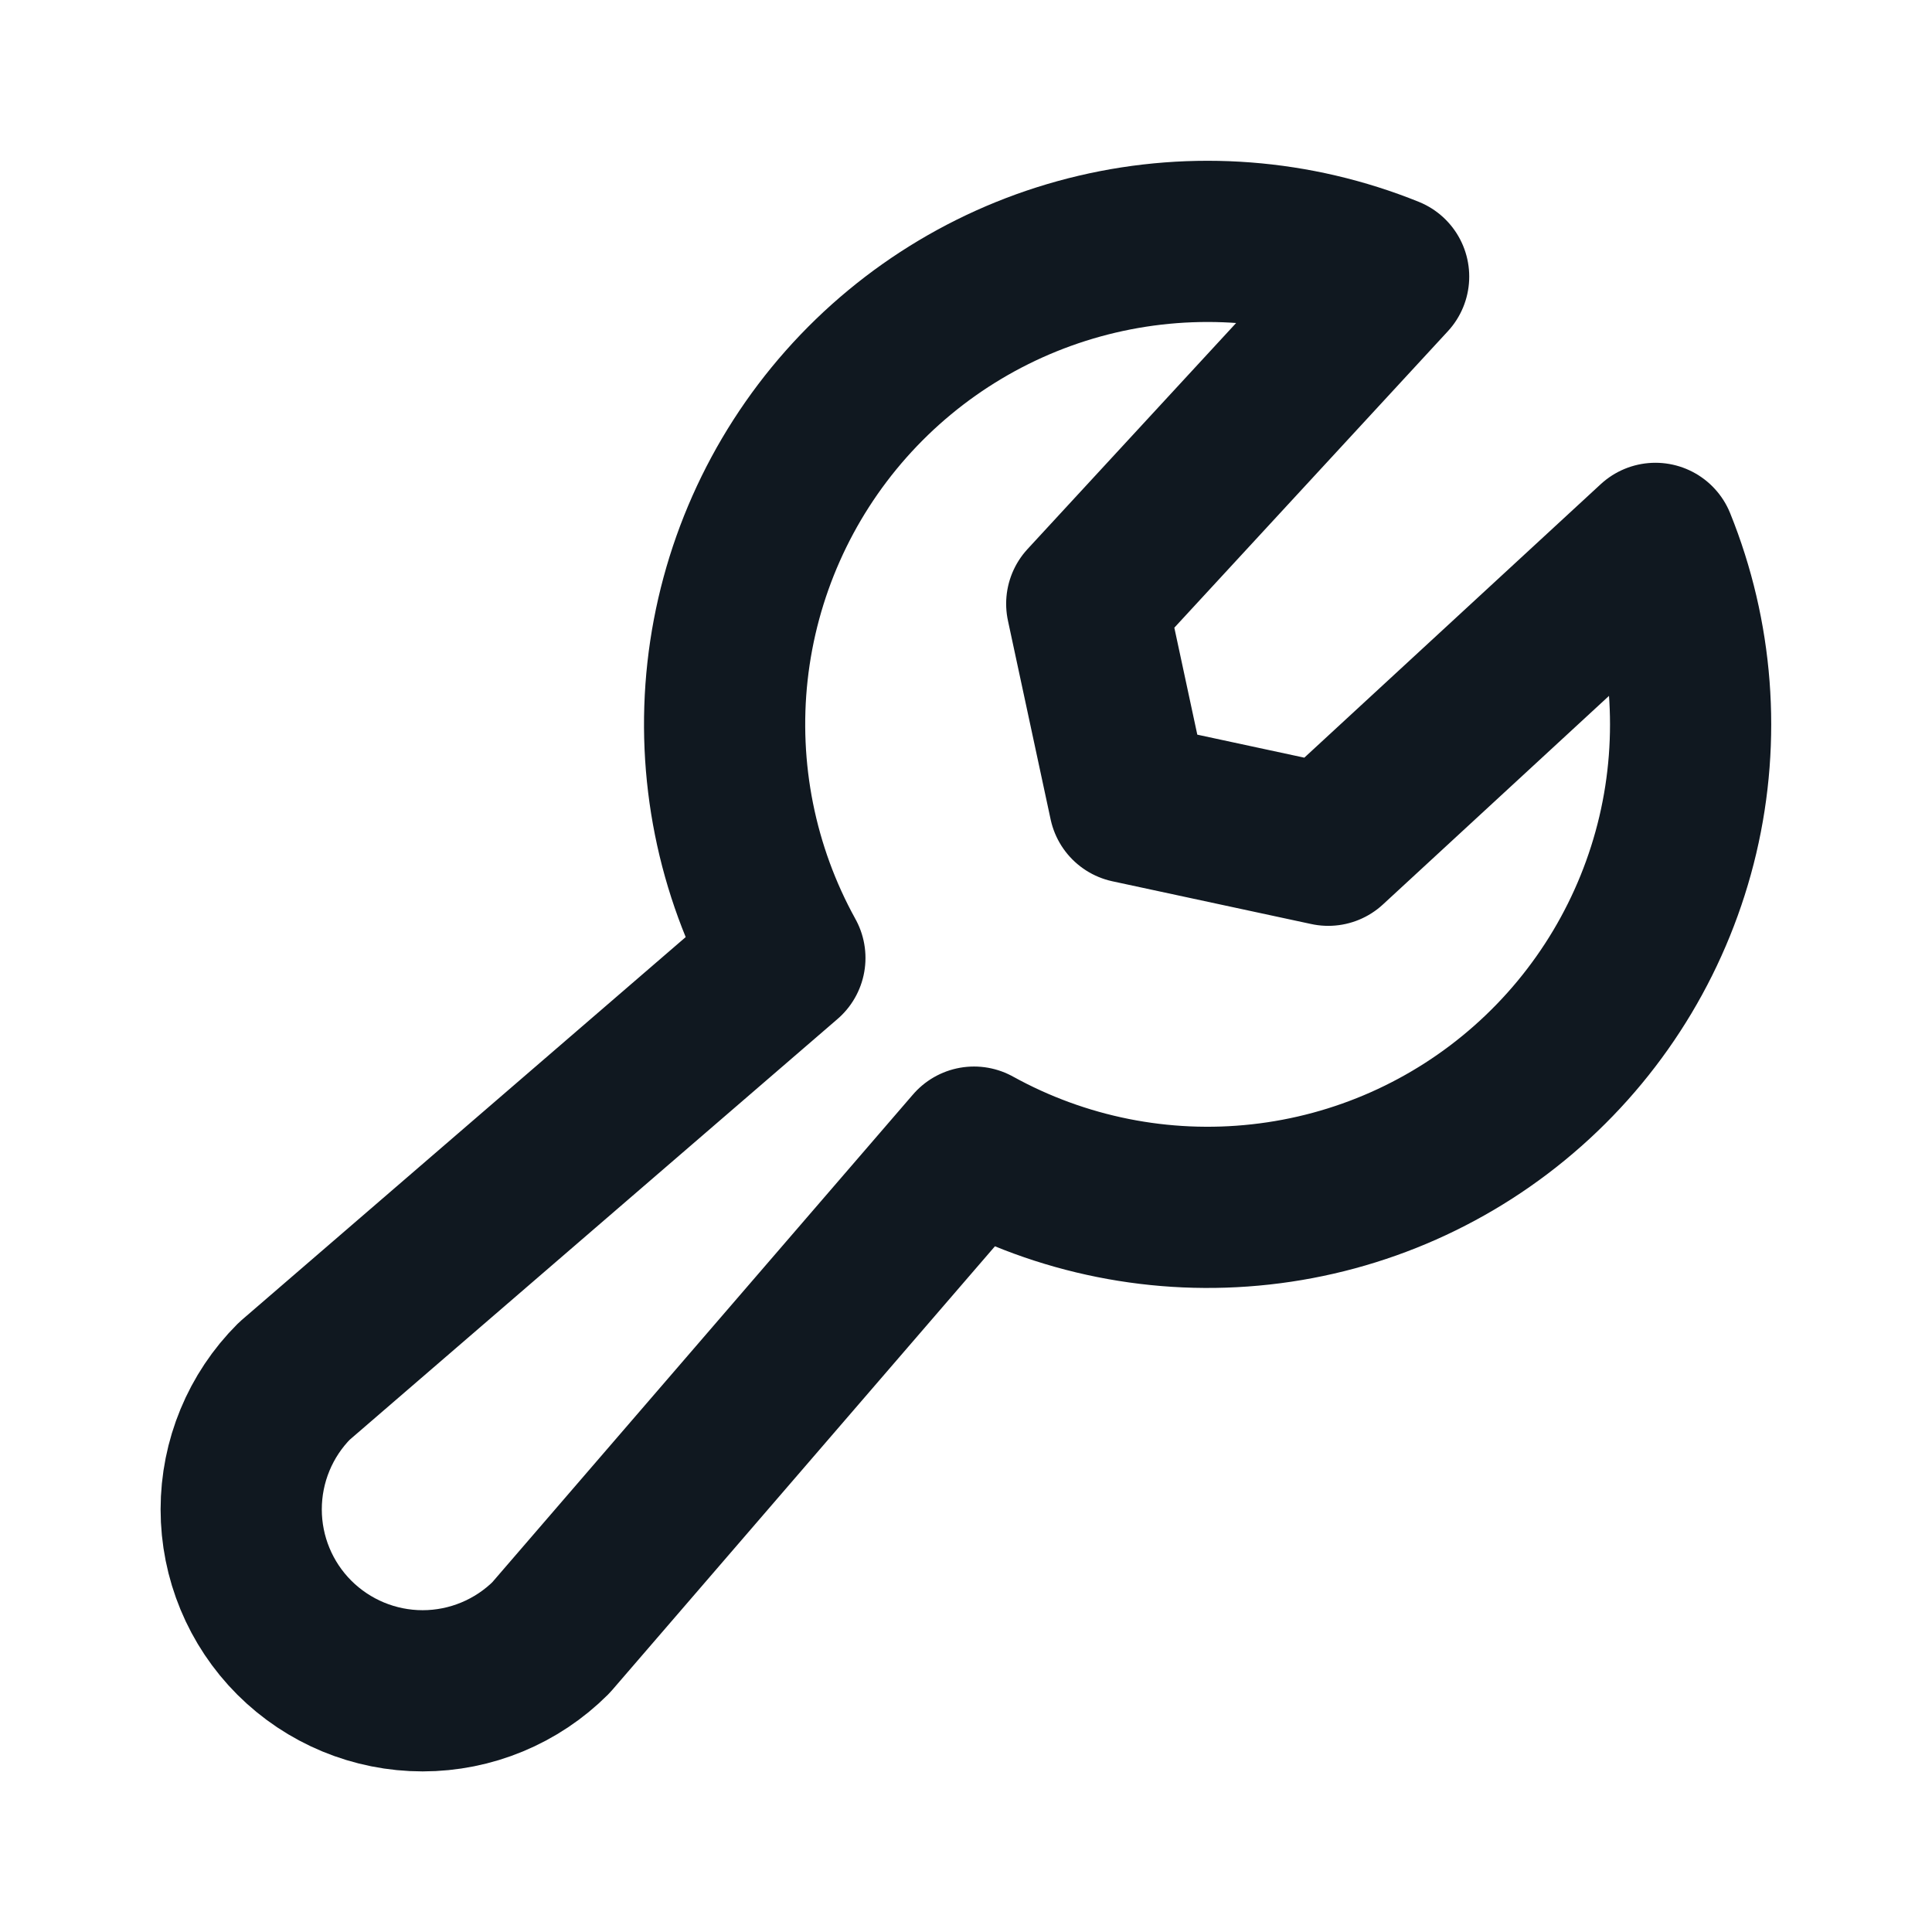 <svg width="32" height="32" viewBox="0 0 32 32" fill="none" xmlns="http://www.w3.org/2000/svg">
<g clip-path="url(#clip0_184_681)">
<path d="M13 15.867C12.2 14.421 11.869 12.762 12.05 11.119C12.232 9.476 12.918 7.93 14.014 6.693C15.11 5.456 16.563 4.588 18.172 4.21C19.781 3.832 21.468 3.962 23 4.581L18 10L18.707 13.292L22 14L27.419 9C28.038 10.532 28.168 12.219 27.79 13.828C27.411 15.437 26.544 16.889 25.307 17.985C24.07 19.082 22.524 19.768 20.881 19.949C19.238 20.131 17.579 19.799 16.133 19L9.125 27.125C8.561 27.688 7.797 28.005 7 28.005C6.203 28.005 5.439 27.688 4.875 27.125C4.311 26.561 3.995 25.797 3.995 25C3.995 24.203 4.311 23.438 4.875 22.875L13 15.867Z" stroke="#101820" stroke-width="2.67" stroke-linecap="round" stroke-linejoin="round"/>
</g>
<defs>
<clipPath id="clip0_184_681">
<rect width="32" height="32" fill="white"/>
</clipPath>
</defs>
</svg>
